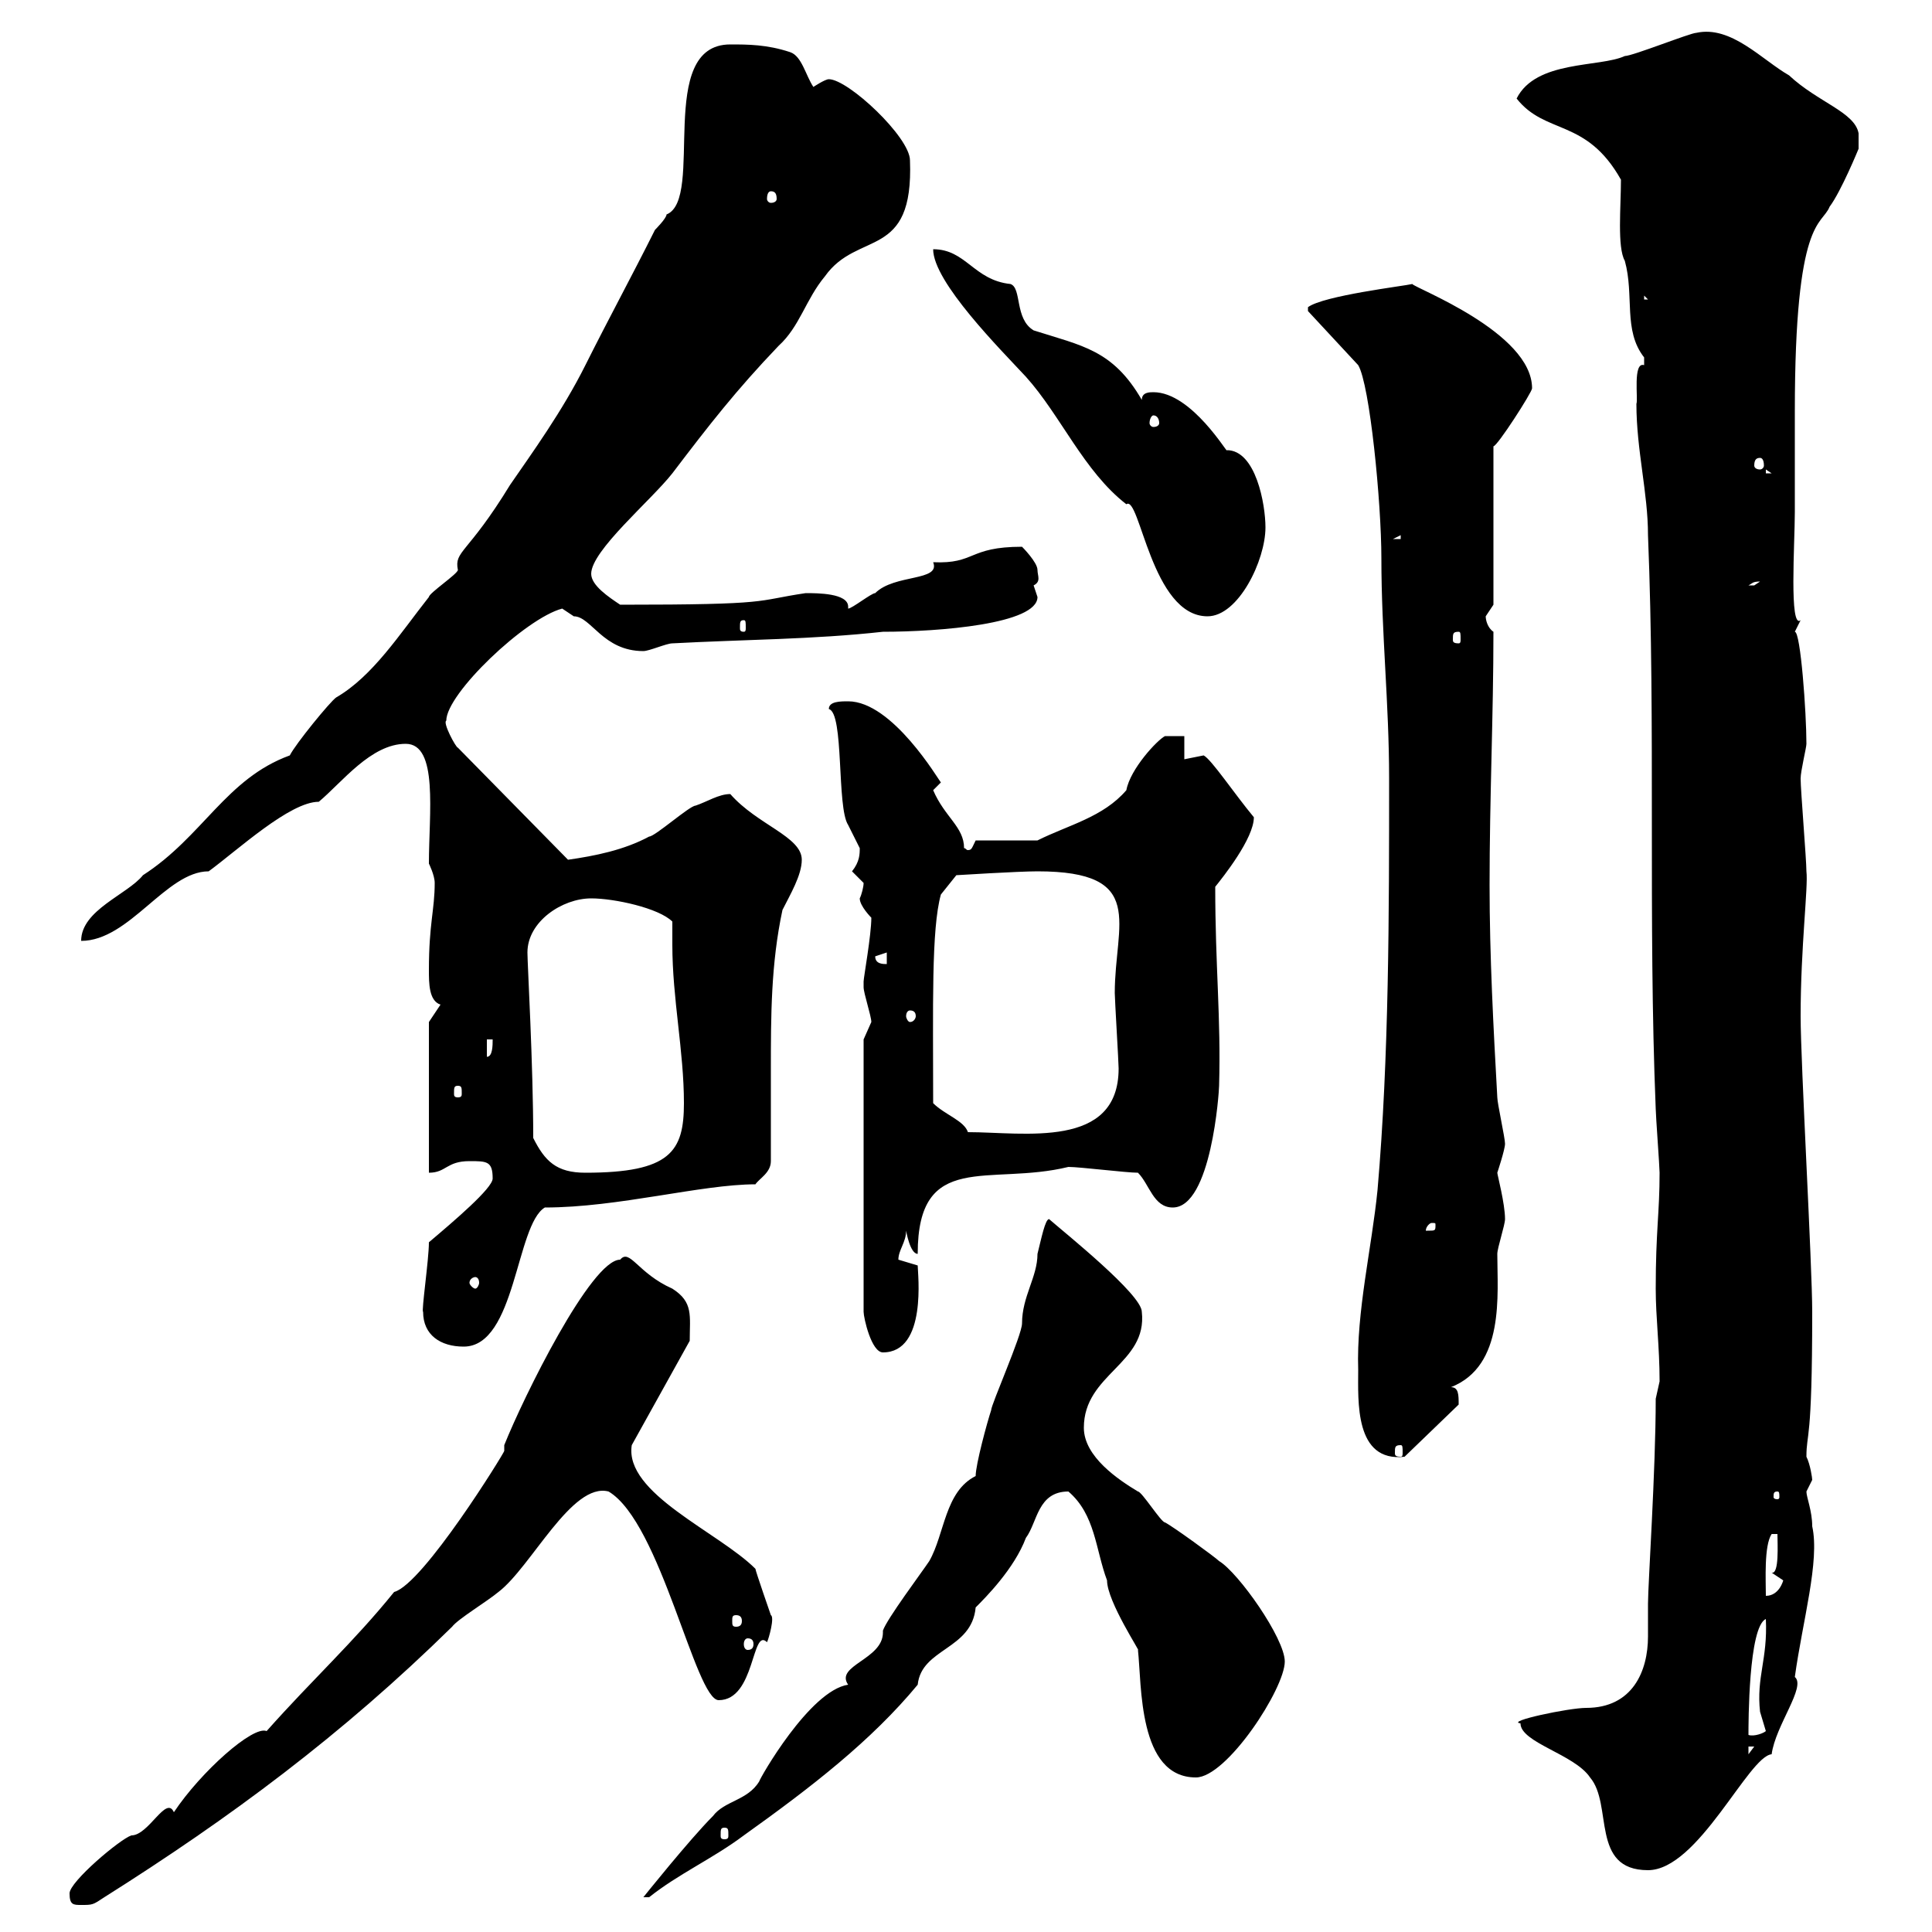 <svg xmlns="http://www.w3.org/2000/svg" xmlns:xlink="http://www.w3.org/1999/xlink" width="300" height="300"><path d="M10.80 294C10.80 295.80 11.40 295.80 12.60 295.80C14.40 295.80 14.40 295.80 16.20 294.60C35.70 282.30 53.10 269.40 70.20 252.60C71.10 251.40 75.60 248.70 77.40 247.20C82.50 243.30 88.80 230.10 94.50 231.60C102.60 236.40 108 264 111.60 264C117.30 264 116.70 252.60 119.10 255C119.40 254.40 120.30 251.10 119.70 250.80C119.70 250.80 117.30 243.90 117.30 243.60C111.60 237.90 96.90 231.90 98.10 224.40L107.10 208.20C107.10 204.30 107.70 202.20 104.40 200.10C99 197.70 97.80 193.80 96.30 195.60C91.80 195.60 81.30 216.90 78.30 224.40C78.30 224.70 78.30 224.70 78.30 225.30C78.30 225.60 65.70 246 61.20 247.20C54.90 255 48.60 260.70 41.40 268.80C39.30 267.90 31.20 275.10 27 281.40C25.80 278.70 23.10 285 20.40 285C18.60 285.60 10.80 292.20 10.80 294ZM137.10 253.20C137.10 253.50 137.10 253.50 137.10 253.50C137.10 257.70 129.60 258.60 131.70 261.60C125.70 262.50 117.90 276.30 117.90 276.60C116.10 279.60 112.50 279.60 110.70 282C107.10 285.60 99.90 294.60 99.90 294.60L100.80 294.60C105.30 291 110.70 288.60 115.50 285C126 277.50 135.30 270.30 142.50 261.60C143.10 255.90 150.90 256.20 151.50 249.60C153 248.10 157.50 243.60 159.30 238.80C161.10 236.40 161.10 231.60 165.90 231.60C170.10 235.20 170.10 240.60 171.90 245.40C171.90 248.70 177.30 256.80 176.70 256.20C177.30 261.60 176.70 276 185.70 276C190.50 276 199.50 262.20 199.50 258C199.50 254.40 192.30 244.20 189.30 242.40C188.70 241.80 182.10 237 180.90 236.40C180.30 236.40 177.30 231.60 176.70 231.60C173.70 229.80 168.30 226.20 168.30 221.70C168.30 213.30 178.20 211.80 177.30 203.70C177.30 201 165.30 191.40 162.90 189.30C162.30 189.30 161.70 192.30 161.10 194.70C161.10 198.30 158.70 201.30 158.70 205.50C158.70 207.30 153.90 218.10 153.90 219C153.30 220.80 151.50 227.40 151.50 229.20C146.70 231.60 146.70 238.20 144.30 242.40C143.10 244.20 137.70 251.40 137.10 253.20ZM236.10 267.60C236.10 270.60 244.50 272.40 246.90 276C250.50 280.20 246.90 290.40 255.90 290.40C263.70 290.40 271.50 272.70 275.10 272.40C275.70 267.90 280.50 261.90 278.70 260.40C279.90 251.70 282.60 242.40 281.40 237C281.40 234.60 280.50 232.50 280.50 231.60C280.50 231.60 281.40 229.80 281.40 229.80C281.40 229.50 281.10 227.40 280.50 226.20C280.50 222.30 281.40 224.40 281.40 203.70C281.40 196.50 279.60 165 279.60 157.80C279.60 147 280.80 137.70 280.50 135.30C280.50 133.50 279.60 122.70 279.60 120.90C279.60 119.70 280.50 116.10 280.50 115.50C280.50 110.70 279.60 98.10 278.70 98.10C278.70 98.10 279.60 96.30 279.60 96.30C277.80 97.80 278.70 84.30 278.70 79.50C278.70 75.30 278.70 64.50 278.70 63.90C278.70 33.60 282.90 35.10 284.10 32.10C285.90 29.70 288.60 23.10 288.60 23.10L288.60 20.70C288 17.40 282.30 15.90 277.80 11.70C273.60 9.30 268.80 3.90 263.40 5.10C262.50 5.10 253.50 8.70 252.30 8.70C248.40 10.50 238.50 9.30 235.50 15.30C240 21 246.30 18.30 251.70 27.90C251.70 32.10 251.10 38.40 252.30 40.50C253.80 45.90 252 51.30 255.30 55.50C255.30 55.50 255.30 55.50 255.30 56.70C253.50 56.10 254.40 62.10 254.10 62.70C254.10 69.90 255.90 76.50 255.90 83.10C257.10 112.80 255.90 142.80 257.10 172.20C257.10 173.10 257.70 181.20 257.70 182.10C257.70 188.40 257.10 191.10 257.10 200.10C257.10 204.60 257.70 209.10 257.70 214.50C257.70 214.50 257.10 217.20 257.10 217.20C257.10 228.30 255.90 246 255.90 249C255.90 250.80 255.90 252.30 255.90 254.10C255.90 259.50 253.50 265.20 246.30 265.20C243.60 265.20 233.70 267.30 236.10 267.60ZM112.50 283.80C113.10 283.80 113.10 284.10 113.10 285C113.10 285.30 113.10 285.60 112.50 285.60C111.90 285.60 111.90 285.30 111.90 285C111.90 284.10 111.90 283.80 112.50 283.80ZM271.50 271.20L272.40 271.20L271.50 272.40ZM274.20 251.40C274.50 257.70 272.70 260.40 273.30 265.80C273.30 265.80 274.20 268.80 274.20 268.80C273.90 269.10 272.40 269.70 271.50 269.40C271.50 267.60 271.50 252.60 274.20 251.40ZM116.10 254.40C116.70 254.40 117 254.70 117 255.30C117 255.90 116.70 256.20 116.10 256.20C115.80 256.20 115.50 255.90 115.50 255.30C115.50 254.70 115.80 254.40 116.10 254.40ZM114.30 250.80C114.90 250.80 115.20 251.10 115.20 251.70C115.20 252.30 114.90 252.60 114.30 252.60C113.70 252.60 113.70 252.30 113.70 251.70C113.70 251.10 113.70 250.80 114.30 250.80ZM276 238.20C276 239.70 276.30 244.50 275.10 244.20C275.10 244.20 276.90 245.40 276.90 245.40C276.90 245.40 276.30 247.80 274.20 247.80C274.20 245.40 273.90 240 275.10 238.20ZM276 231.60C276.30 231.60 276.30 231.90 276.30 232.50C276.30 232.50 276.30 232.80 276 232.80C275.40 232.80 275.40 232.50 275.40 232.50C275.40 231.90 275.40 231.60 276 231.60ZM210.90 212.70C210.90 217.50 210.30 227.10 218.10 226.20L226.50 218.10C226.50 216.60 226.50 215.40 225.30 215.40C233.70 212.10 232.50 201 232.50 194.70C232.50 193.80 233.70 190.20 233.70 189.30C233.70 186.90 232.50 182.40 232.50 182.10C232.50 182.10 233.70 178.50 233.70 177.60C233.70 176.70 232.50 171.30 232.50 170.40C231.90 159.60 231.30 148.50 231.30 137.40C231.30 123.90 231.90 111 231.90 98.10C231 97.50 230.70 96.30 230.70 95.70C230.70 95.70 231.90 93.90 231.90 93.90L231.90 69.30C232.50 69.30 237.90 60.90 237.90 60.30C237.90 51.60 219.60 44.70 219.30 44.10C218.10 44.40 205.50 45.90 203.10 47.70L203.10 48.30L210.90 56.70C212.70 59.70 214.50 78 214.50 86.70C214.50 98.40 215.70 109.20 215.70 120.90C215.70 141.60 215.70 164.10 213.90 184.80C213 193.80 210.60 203.70 210.90 212.70ZM217.50 224.40C217.80 224.40 217.80 224.70 217.80 225.60C217.80 225.90 217.80 226.20 217.50 226.20C216.60 226.20 216.60 225.90 216.60 225.60C216.60 224.70 216.60 224.40 217.50 224.40ZM134.10 161.40L134.10 203.70C134.10 204.60 135.30 210 137.10 210C144 210 142.50 197.70 142.50 196.50C142.50 196.50 139.50 195.60 139.50 195.60C139.50 194.10 140.70 192.90 140.70 191.10C140.70 191.10 141.30 194.70 142.50 194.70C142.50 178.50 153.60 184.20 165.90 181.20C167.70 181.20 174.90 182.10 176.70 182.10C178.50 183.90 179.10 187.50 182.10 187.50C188.10 187.50 189.30 169.50 189.30 168.60C189.60 158.10 188.70 150 188.70 137.70C189.90 136.20 194.70 130.20 194.70 126.90C191.70 123.30 188.10 117.90 186.90 117.30C186.90 117.30 183.90 117.90 183.90 117.90L183.90 114.30L180.90 114.30C179.70 114.90 175.50 119.40 174.90 122.70C171.30 126.90 165.90 128.10 161.10 130.50L151.50 130.50C150.90 131.70 150.90 132 150.30 132C150 132 150 131.70 149.70 131.70C149.70 128.40 146.70 126.90 144.90 122.70L146.10 121.50C145.80 121.20 138.60 108.90 131.70 108.90C130.50 108.90 128.70 108.90 128.70 110.10C131.10 110.70 129.90 125.40 131.70 128.10C131.70 128.10 133.50 131.70 133.50 131.70C133.50 132.60 133.50 133.80 132.30 135.30C132.30 135.30 134.10 137.10 134.10 137.10C134.10 137.70 133.80 138.90 133.50 139.50C133.50 140.70 135.30 142.50 135.30 142.50C135.30 145.20 134.10 151.80 134.10 152.40C134.10 152.40 134.10 153.30 134.10 153.30C134.10 154.20 135.30 157.80 135.30 158.70C135.30 158.70 134.10 161.40 134.10 161.40ZM65.70 203.70C65.70 207.30 68.40 209.10 72 209.10C80.10 209.10 80.10 190.20 84.60 187.50C96 187.50 108.90 183.90 117.30 183.90C117.90 183 119.70 182.10 119.70 180.30C119.70 175.50 119.70 170.70 119.70 166.20C119.70 157.80 119.70 149.70 121.50 141.30C122.70 138.90 124.50 135.90 124.50 133.50C124.50 129.90 117.60 128.10 113.40 123.30C111.60 123.30 109.80 124.50 108 125.10C107.10 125.10 101.70 129.90 100.80 129.90C96.90 132 92.40 132.90 88.20 133.50L71.10 116.10C70.80 116.10 68.70 112.20 69.30 111.90C69.30 107.70 81.60 96 87.30 94.50C87.30 94.50 89.10 95.70 89.10 95.70C91.80 95.70 93.60 101.10 99.90 101.10C100.80 101.10 103.50 99.90 104.40 99.90C115.50 99.30 126.30 99.30 137.10 98.10C145.80 98.10 161.10 96.90 161.10 92.70C161.10 92.70 160.50 90.90 160.50 90.90C161.70 90.30 161.10 89.40 161.10 88.50C161.10 87.30 158.70 84.90 158.70 84.90C150.30 84.90 151.50 87.60 144.90 87.30C146.10 90.30 138.90 89.10 135.90 92.10C135.30 92.10 132.30 94.50 131.70 94.50C131.70 94.50 131.70 94.20 131.70 94.20C131.70 92.10 126.90 92.10 125.10 92.10C117 93.30 120.30 93.90 96.30 93.90C94.50 92.70 91.80 90.90 91.80 89.10C91.80 85.50 101.10 77.70 104.40 73.50C110.10 66 114.30 60.60 120.90 53.70C124.20 50.70 125.10 46.50 128.10 42.90C133.20 35.70 141.90 40.50 141.30 24.90C141.30 21.30 131.70 12.30 128.70 12.30C128.10 12.30 126.30 13.50 126.30 13.50C125.10 11.70 124.50 8.70 122.70 8.10C119.10 6.90 116.10 6.90 113.40 6.90C101.70 6.90 109.50 30.90 103.50 33.30C103.50 33.90 101.70 35.70 101.70 35.70C98.10 42.90 94.50 49.50 90.90 56.70C87.30 63.90 82.50 70.50 79.20 75.30C72.60 86.10 70.50 85.50 71.10 88.50C71.10 89.10 66.60 92.10 66.60 92.70C62.10 98.40 57.90 105 52.20 108.30C51.30 108.90 45.90 115.50 45 117.30C35.10 120.90 31.50 129.90 22.20 135.90C19.80 138.90 12.60 141.30 12.60 146.10C20.10 146.10 25.80 135.30 32.40 135.30C36.90 132 45 124.50 49.50 124.50C53.10 121.50 57.60 115.50 63 115.50C68.10 115.50 66.60 126.30 66.60 134.10C66.60 134.10 67.50 135.90 67.50 137.10C67.50 141.30 66.60 143.40 66.60 150.60C66.60 152.70 66.60 155.40 68.40 156L66.60 158.70L66.60 182.10C69.30 182.10 69.30 180.30 72.90 180.30C75.60 180.30 76.50 180.30 76.50 183C76.50 184.50 70.50 189.60 66.60 192.90C66.60 195.60 65.40 203.70 65.70 203.70ZM73.80 198.30C74.10 198.30 74.40 198.60 74.40 199.20C74.40 199.50 74.10 200.10 73.80 200.10C73.50 200.10 72.90 199.50 72.90 199.20C72.90 198.60 73.50 198.30 73.80 198.30ZM222.90 190.20C222.90 191.10 222.90 191.10 221.70 191.10C221.70 191.10 221.40 191.10 221.40 191.10C221.40 190.50 222 189.90 222.30 189.90C222.90 189.90 222.90 189.90 222.90 190.20ZM82.80 176.70C82.80 165.30 81.90 149.70 81.90 147.90C81.90 143.10 87.30 139.50 91.80 139.50C95.40 139.50 102.30 141 104.40 143.10C104.40 144.30 104.40 145.50 104.40 146.70C104.40 155.10 106.20 163.20 106.20 171.30C106.20 178.80 104.10 182.10 90.90 182.10C86.40 182.10 84.60 180.30 82.80 176.70ZM144.90 171.30C144.90 156.30 144.60 144.30 146.10 138.90L148.50 135.90C148.50 135.90 158.10 135.30 161.10 135.30C178.20 135.30 173.10 143.40 173.10 154.20C173.10 155.10 173.70 165 173.70 165.90C173.70 178.50 159 175.80 150.30 175.80C149.70 174 146.70 173.10 144.90 171.30ZM71.10 168.60C71.70 168.60 71.70 168.90 71.70 169.80C71.70 170.10 71.70 170.40 71.10 170.40C70.50 170.40 70.50 170.10 70.50 169.80C70.50 168.90 70.50 168.60 71.10 168.60ZM75.60 161.40L76.50 161.40C76.50 162.30 76.50 164.10 75.60 164.10ZM141.30 156.90C141.90 156.90 142.20 157.20 142.20 157.80C142.20 158.10 141.90 158.70 141.30 158.70C141 158.70 140.70 158.10 140.70 157.80C140.70 157.20 141 156.90 141.30 156.90ZM135.90 148.50L137.70 147.90L137.70 149.70C137.10 149.70 135.90 149.70 135.90 148.50ZM226.50 98.10C226.80 98.10 226.80 98.40 226.80 99.30C226.80 99.60 226.80 99.90 226.50 99.90C225.60 99.90 225.60 99.60 225.60 99.30C225.60 98.40 225.60 98.10 226.50 98.10ZM115.50 96.30C115.80 96.30 115.80 96.60 115.80 97.50C115.80 97.80 115.80 98.10 115.50 98.10C114.90 98.10 114.90 97.80 114.90 97.50C114.90 96.60 114.90 96.30 115.50 96.30ZM144.90 38.70C144.90 43.80 155.40 54.30 159.30 58.50C164.70 64.50 168.30 73.20 174.90 78.30C177 76.80 178.80 95.70 187.50 95.70C192.30 95.70 196.50 87 196.50 81.90C196.50 78.30 195 69.90 190.50 69.90C190.80 70.80 185.10 60.90 179.10 60.90C178.50 60.90 177.30 60.90 177.30 62.10C172.80 54.30 168 53.70 160.50 51.30C157.50 49.50 158.70 44.70 156.90 44.10C151.20 43.50 150 38.70 144.90 38.70ZM273.30 90.30C273.30 90.30 272.40 90.90 272.40 90.90C271.50 90.90 271.50 90.90 271.50 90.90C272.10 90.60 272.10 90.30 273.30 90.30ZM217.50 83.10L217.50 83.70L216.30 83.70ZM274.20 72.90L275.10 73.50L274.20 73.50ZM273.30 71.10C273.60 71.10 273.90 71.40 273.90 72.30C273.90 72.60 273.60 72.90 273.30 72.90C272.70 72.90 272.40 72.60 272.40 72.30C272.40 71.40 272.70 71.10 273.30 71.10ZM179.10 64.50C179.70 64.50 180 65.10 180 65.70C180 66 179.70 66.30 179.10 66.30C178.80 66.30 178.50 66 178.50 65.70C178.50 65.10 178.80 64.50 179.10 64.50ZM255.30 45.90L255.90 46.50L255.30 46.50ZM119.70 29.70C120.30 29.70 120.60 30 120.60 30.90C120.60 31.20 120.30 31.50 119.70 31.50C119.40 31.50 119.10 31.20 119.10 30.90C119.10 30 119.40 29.70 119.70 29.70Z"/></svg>